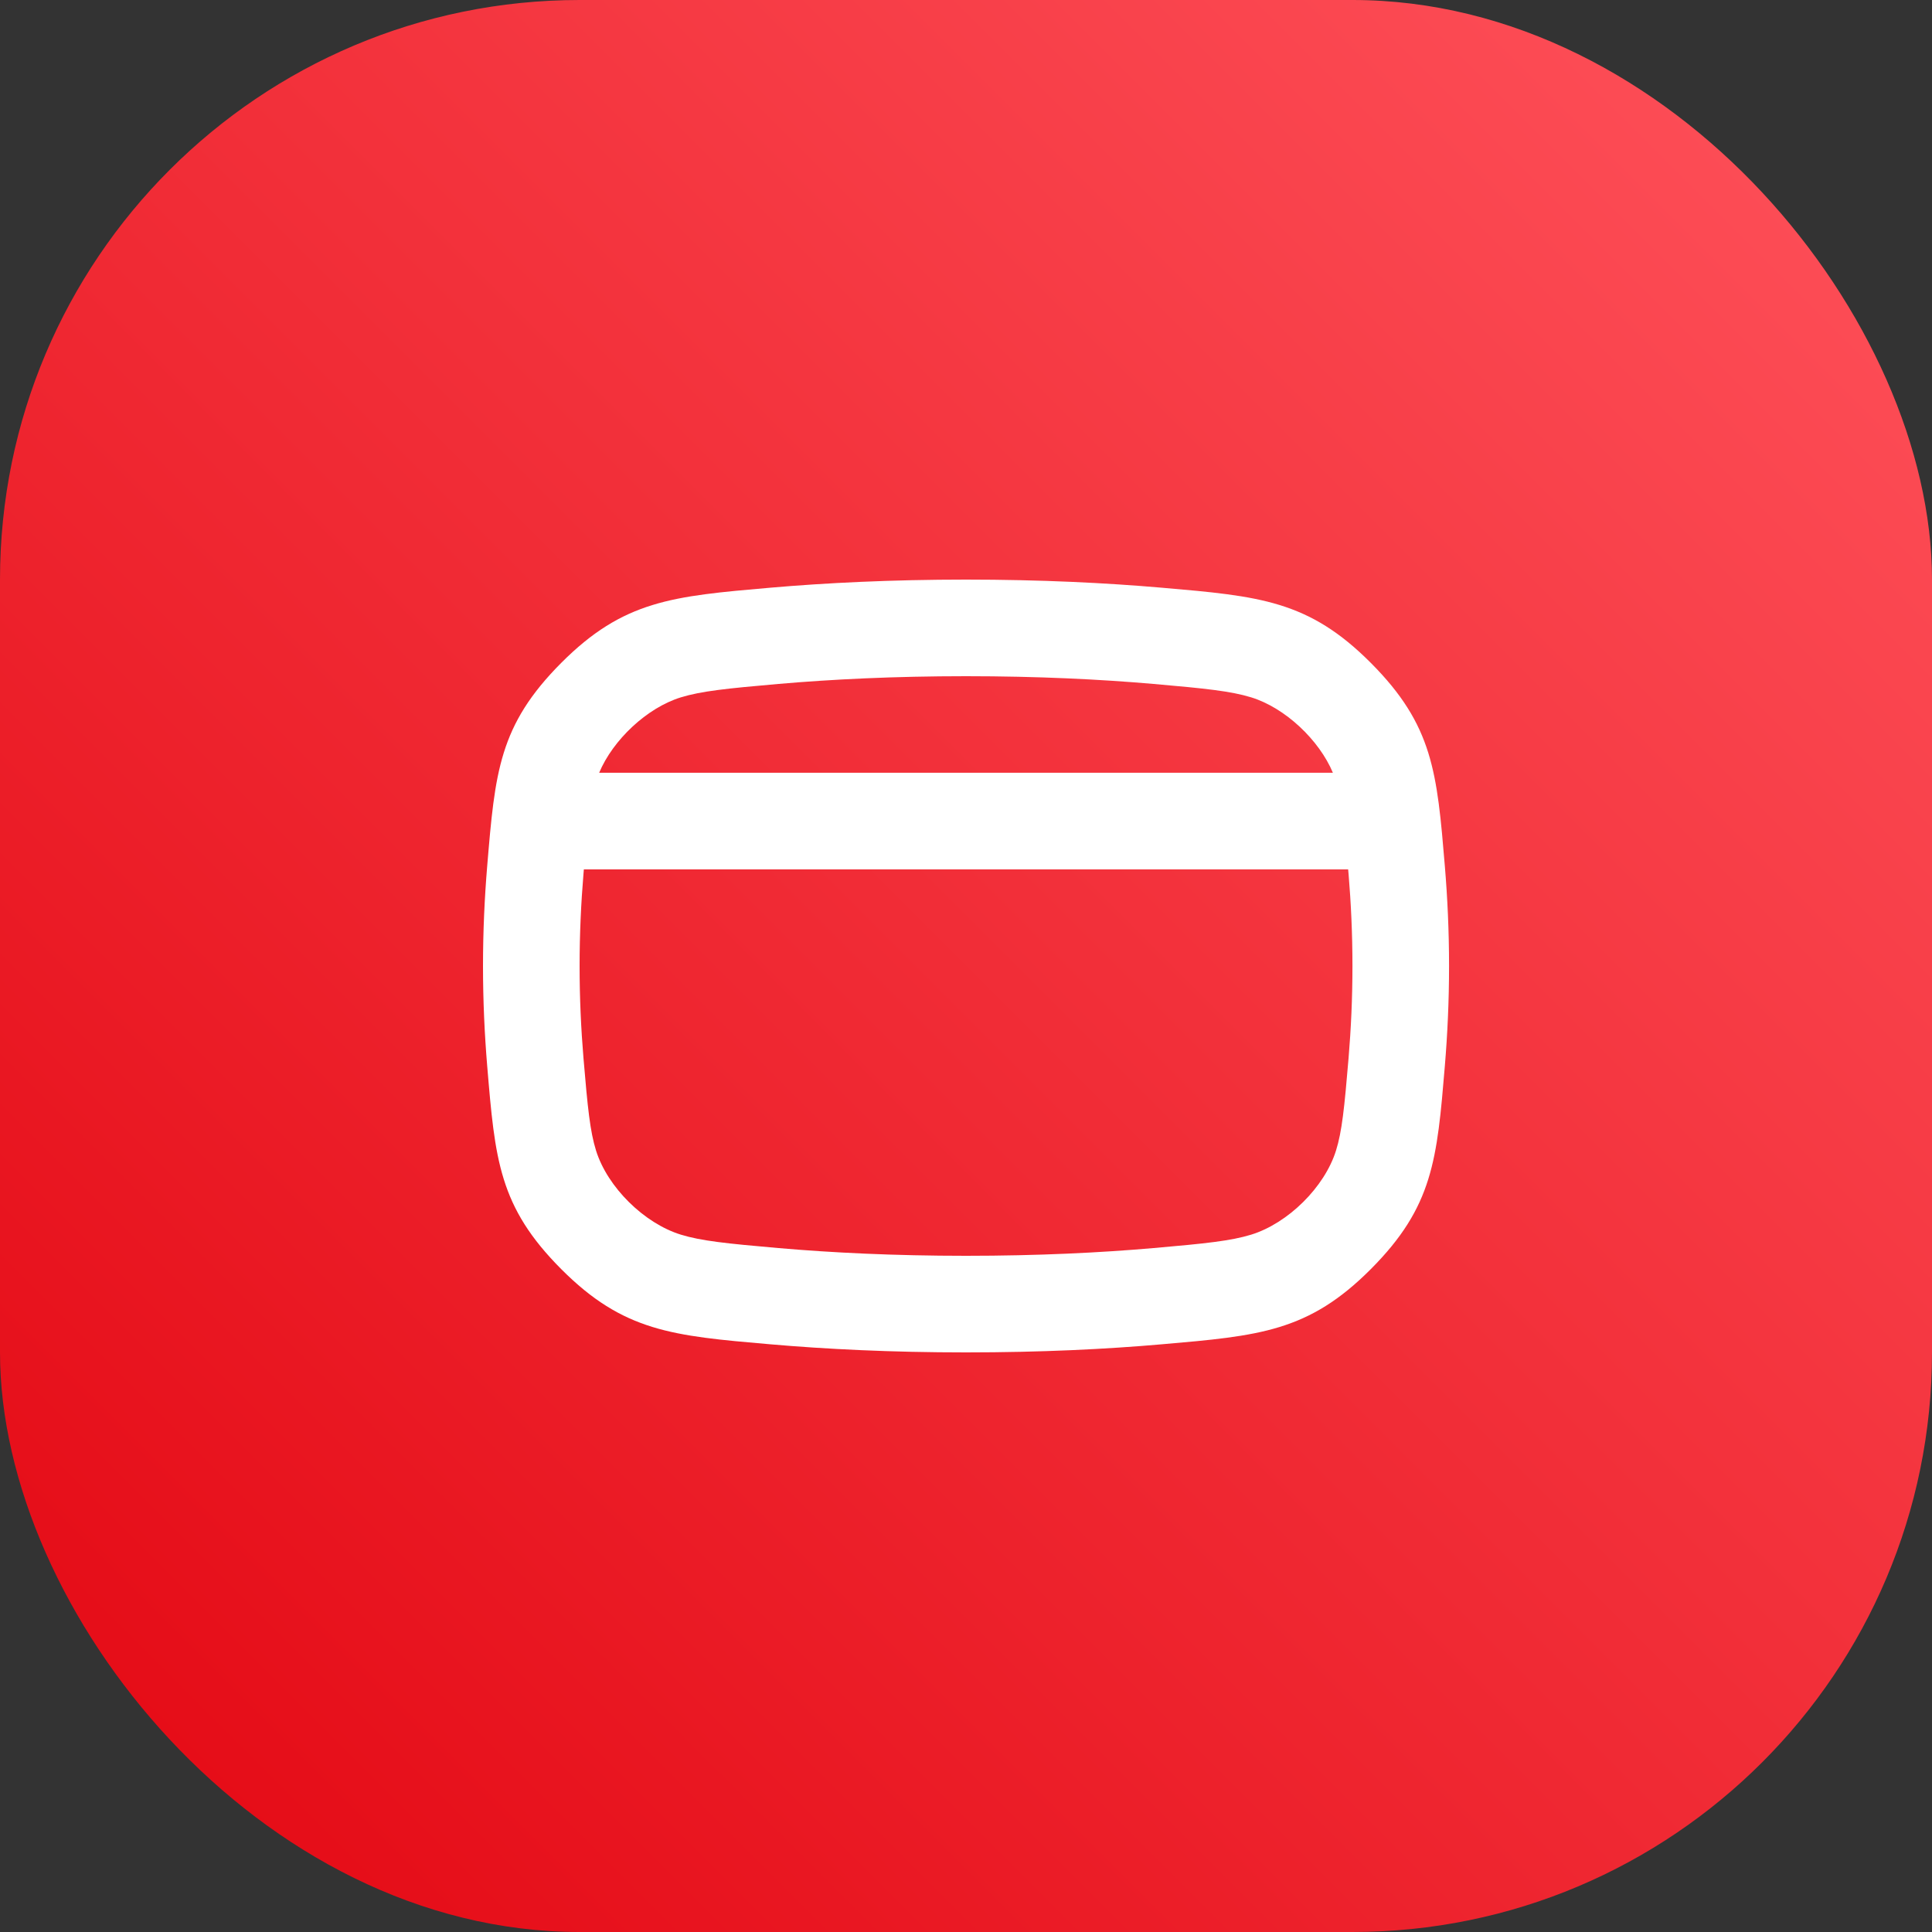 <svg width="40" height="40" viewBox="0 0 40 40" fill="none" xmlns="http://www.w3.org/2000/svg">
<rect x="0" y="0" width="40" height="40" fill="#333333" stroke="none"/>
<rect width="40" height="40" rx="12" fill="url(#paint0_linear_6222_27249)"/>
<path fill-rule="evenodd" clip-rule="evenodd" d="M20 12C18.451 12 17.098 12.068 15.945 12.168C13.921 12.344 12.909 12.431 11.619 13.725C10.33 15.019 10.249 15.989 10.087 17.93C10.033 18.579 10 19.273 10 20C10 20.727 10.033 21.421 10.087 22.07C10.249 24.011 10.33 24.981 11.619 26.275C12.909 27.569 13.921 27.657 15.945 27.832C17.098 27.932 18.45 28 20 28C21.55 28 22.902 27.933 24.055 27.832C26.08 27.657 27.092 27.569 28.382 26.275C29.671 24.981 29.752 24.01 29.914 22.069C29.968 21.42 30.001 20.727 30.001 20C30.001 19.274 29.968 18.58 29.914 17.932C29.752 15.99 29.671 15.019 28.382 13.725C27.092 12.431 26.08 12.343 24.055 12.168C22.902 12.068 21.55 12 20 12ZM16.118 14.16C17.214 14.065 18.509 14 20 14C21.491 14 22.786 14.065 23.881 14.16C24.961 14.254 25.484 14.309 25.905 14.438C26.608 14.655 27.311 15.319 27.596 15.999H12.405C12.69 15.32 13.392 14.655 14.096 14.438C14.517 14.309 15.04 14.254 16.118 14.16ZM12.088 18C12.086 18.031 12.083 18.063 12.08 18.096C12.03 18.695 12 19.333 12 20C12 20.667 12.03 21.305 12.08 21.904C12.167 22.941 12.217 23.427 12.34 23.82C12.577 24.581 13.336 25.327 14.096 25.562C14.516 25.691 15.039 25.746 16.118 25.84C17.214 25.935 18.509 26 20 26C21.492 26 22.786 25.935 23.882 25.84C24.961 25.746 25.484 25.691 25.905 25.562C26.665 25.327 27.424 24.581 27.661 23.82C27.784 23.426 27.834 22.94 27.921 21.903C27.971 21.304 28.001 20.666 28.001 20C28.001 19.334 27.971 18.696 27.921 18.098C27.918 18.064 27.915 18.032 27.912 18H12.088Z" fill="white"/>
<defs>
<linearGradient id="paint0_linear_6222_27249" x1="20" y1="60" x2="60" y2="20" gradientUnits="userSpaceOnUse">
<stop stop-color="#E30611"/>
<stop offset="1" stop-color="#FF535C"/>
</linearGradient>
</defs>
</svg>
